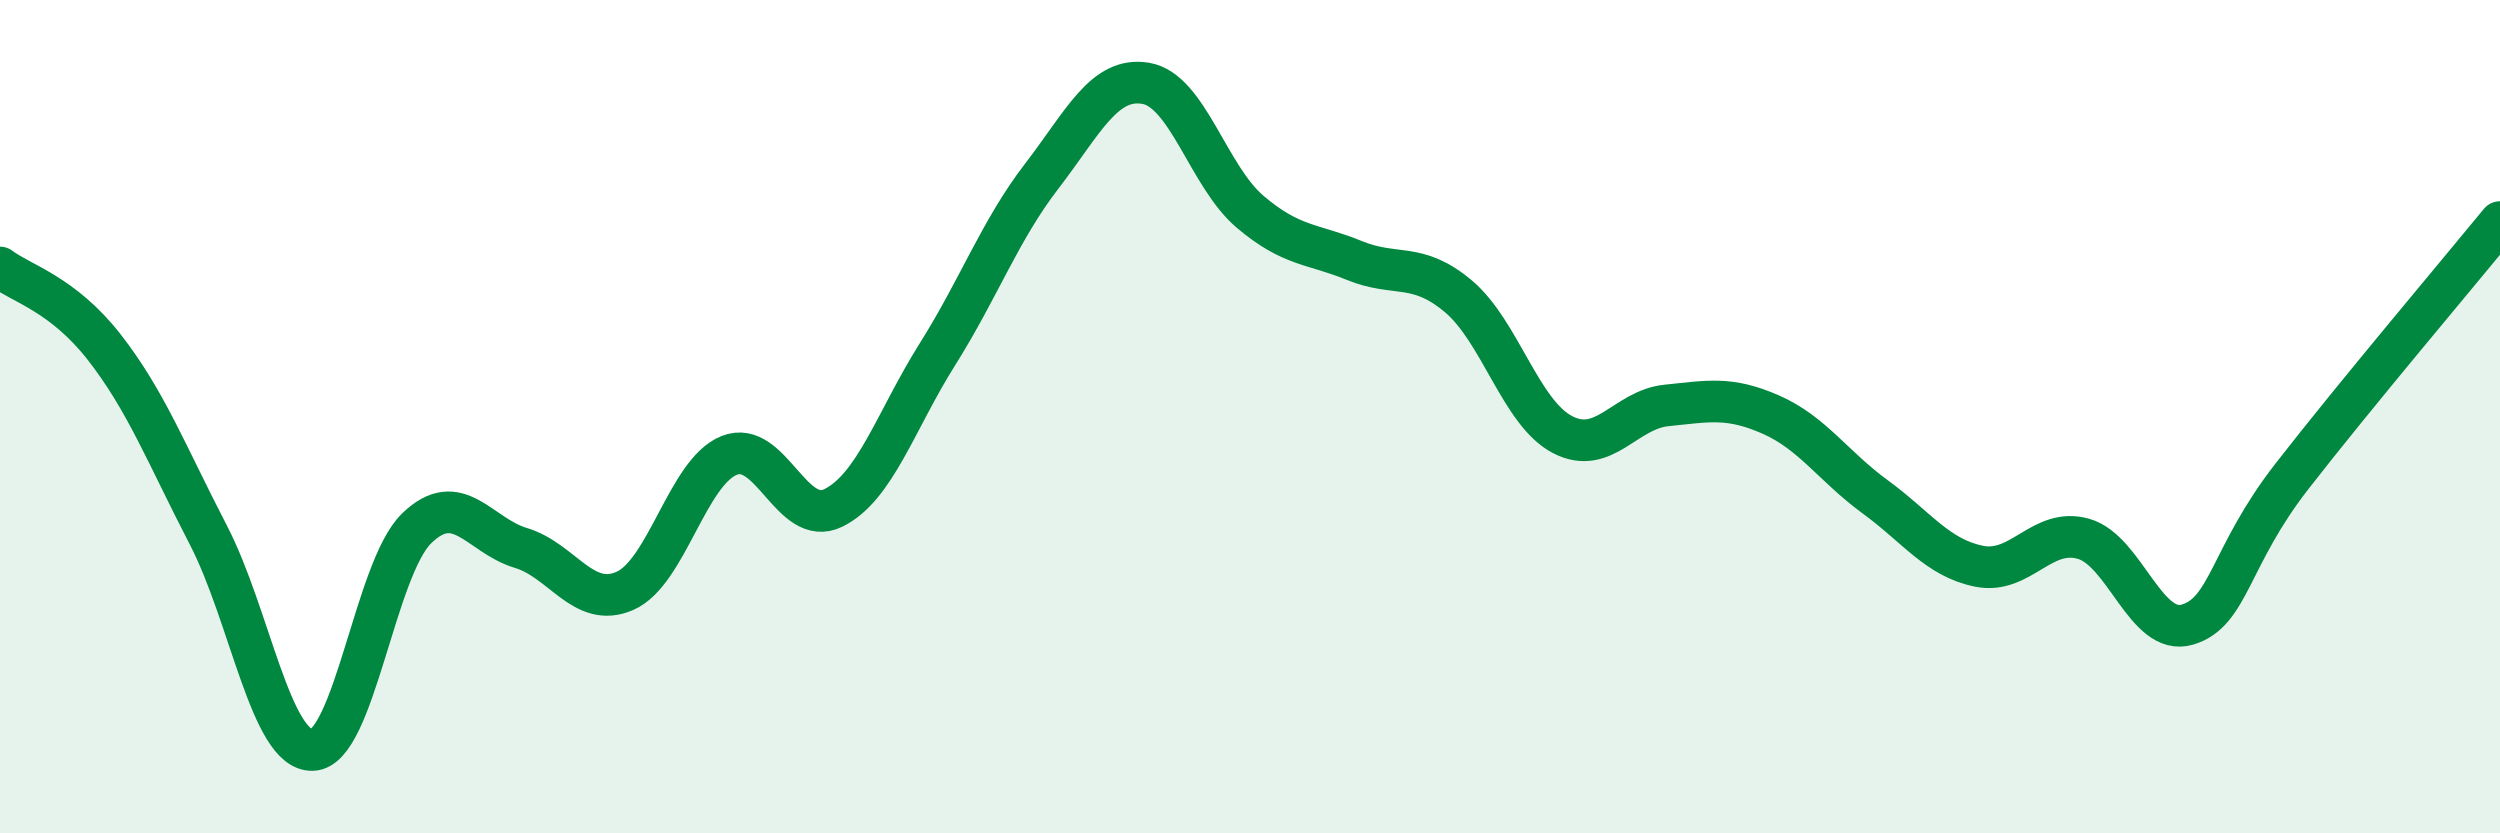 
    <svg width="60" height="20" viewBox="0 0 60 20" xmlns="http://www.w3.org/2000/svg">
      <path
        d="M 0,6.42 C 0.5,6.8 1.5,7.05 2.5,8.33 C 3.5,9.61 4,10.91 5,12.84 C 6,14.77 6.5,18.03 7.5,18 C 8.5,17.97 9,13.65 10,12.68 C 11,11.71 11.5,12.85 12.5,13.15 C 13.5,13.45 14,14.62 15,14.18 C 16,13.74 16.5,11.33 17.5,10.93 C 18.5,10.53 19,12.68 20,12.19 C 21,11.7 21.5,10.09 22.5,8.5 C 23.5,6.91 24,5.53 25,4.23 C 26,2.93 26.5,1.83 27.5,2 C 28.5,2.17 29,4.23 30,5.08 C 31,5.93 31.5,5.84 32.5,6.25 C 33.5,6.66 34,6.27 35,7.11 C 36,7.95 36.5,9.91 37.5,10.43 C 38.5,10.95 39,9.83 40,9.73 C 41,9.63 41.5,9.51 42.5,9.95 C 43.5,10.39 44,11.19 45,11.92 C 46,12.65 46.5,13.39 47.5,13.59 C 48.5,13.79 49,12.65 50,12.93 C 51,13.21 51.5,15.29 52.5,14.99 C 53.5,14.69 53.5,13.37 55,11.44 C 56.5,9.51 59,6.55 60,5.33L60 20L0 20Z"
        fill="#008740"
        opacity="0.1"
        stroke-linecap="round"
        stroke-linejoin="round"
      />
      <path
        d="M 0,6.42 C 0.5,6.8 1.5,7.05 2.5,8.33 C 3.5,9.61 4,10.91 5,12.84 C 6,14.77 6.5,18.03 7.5,18 C 8.5,17.97 9,13.65 10,12.68 C 11,11.71 11.5,12.85 12.5,13.15 C 13.5,13.45 14,14.62 15,14.18 C 16,13.74 16.5,11.33 17.5,10.93 C 18.5,10.53 19,12.68 20,12.19 C 21,11.7 21.5,10.09 22.5,8.5 C 23.5,6.91 24,5.53 25,4.23 C 26,2.93 26.5,1.83 27.5,2 C 28.5,2.17 29,4.23 30,5.08 C 31,5.93 31.5,5.84 32.5,6.25 C 33.5,6.66 34,6.27 35,7.11 C 36,7.95 36.5,9.91 37.5,10.43 C 38.5,10.95 39,9.83 40,9.73 C 41,9.63 41.5,9.51 42.5,9.95 C 43.5,10.39 44,11.19 45,11.92 C 46,12.65 46.5,13.39 47.5,13.59 C 48.5,13.79 49,12.65 50,12.93 C 51,13.21 51.5,15.29 52.5,14.99 C 53.5,14.69 53.5,13.37 55,11.44 C 56.5,9.51 59,6.55 60,5.33"
        stroke="#008740"
        stroke-width="1"
        fill="none"
        stroke-linecap="round"
        stroke-linejoin="round"
      />
    </svg>
  